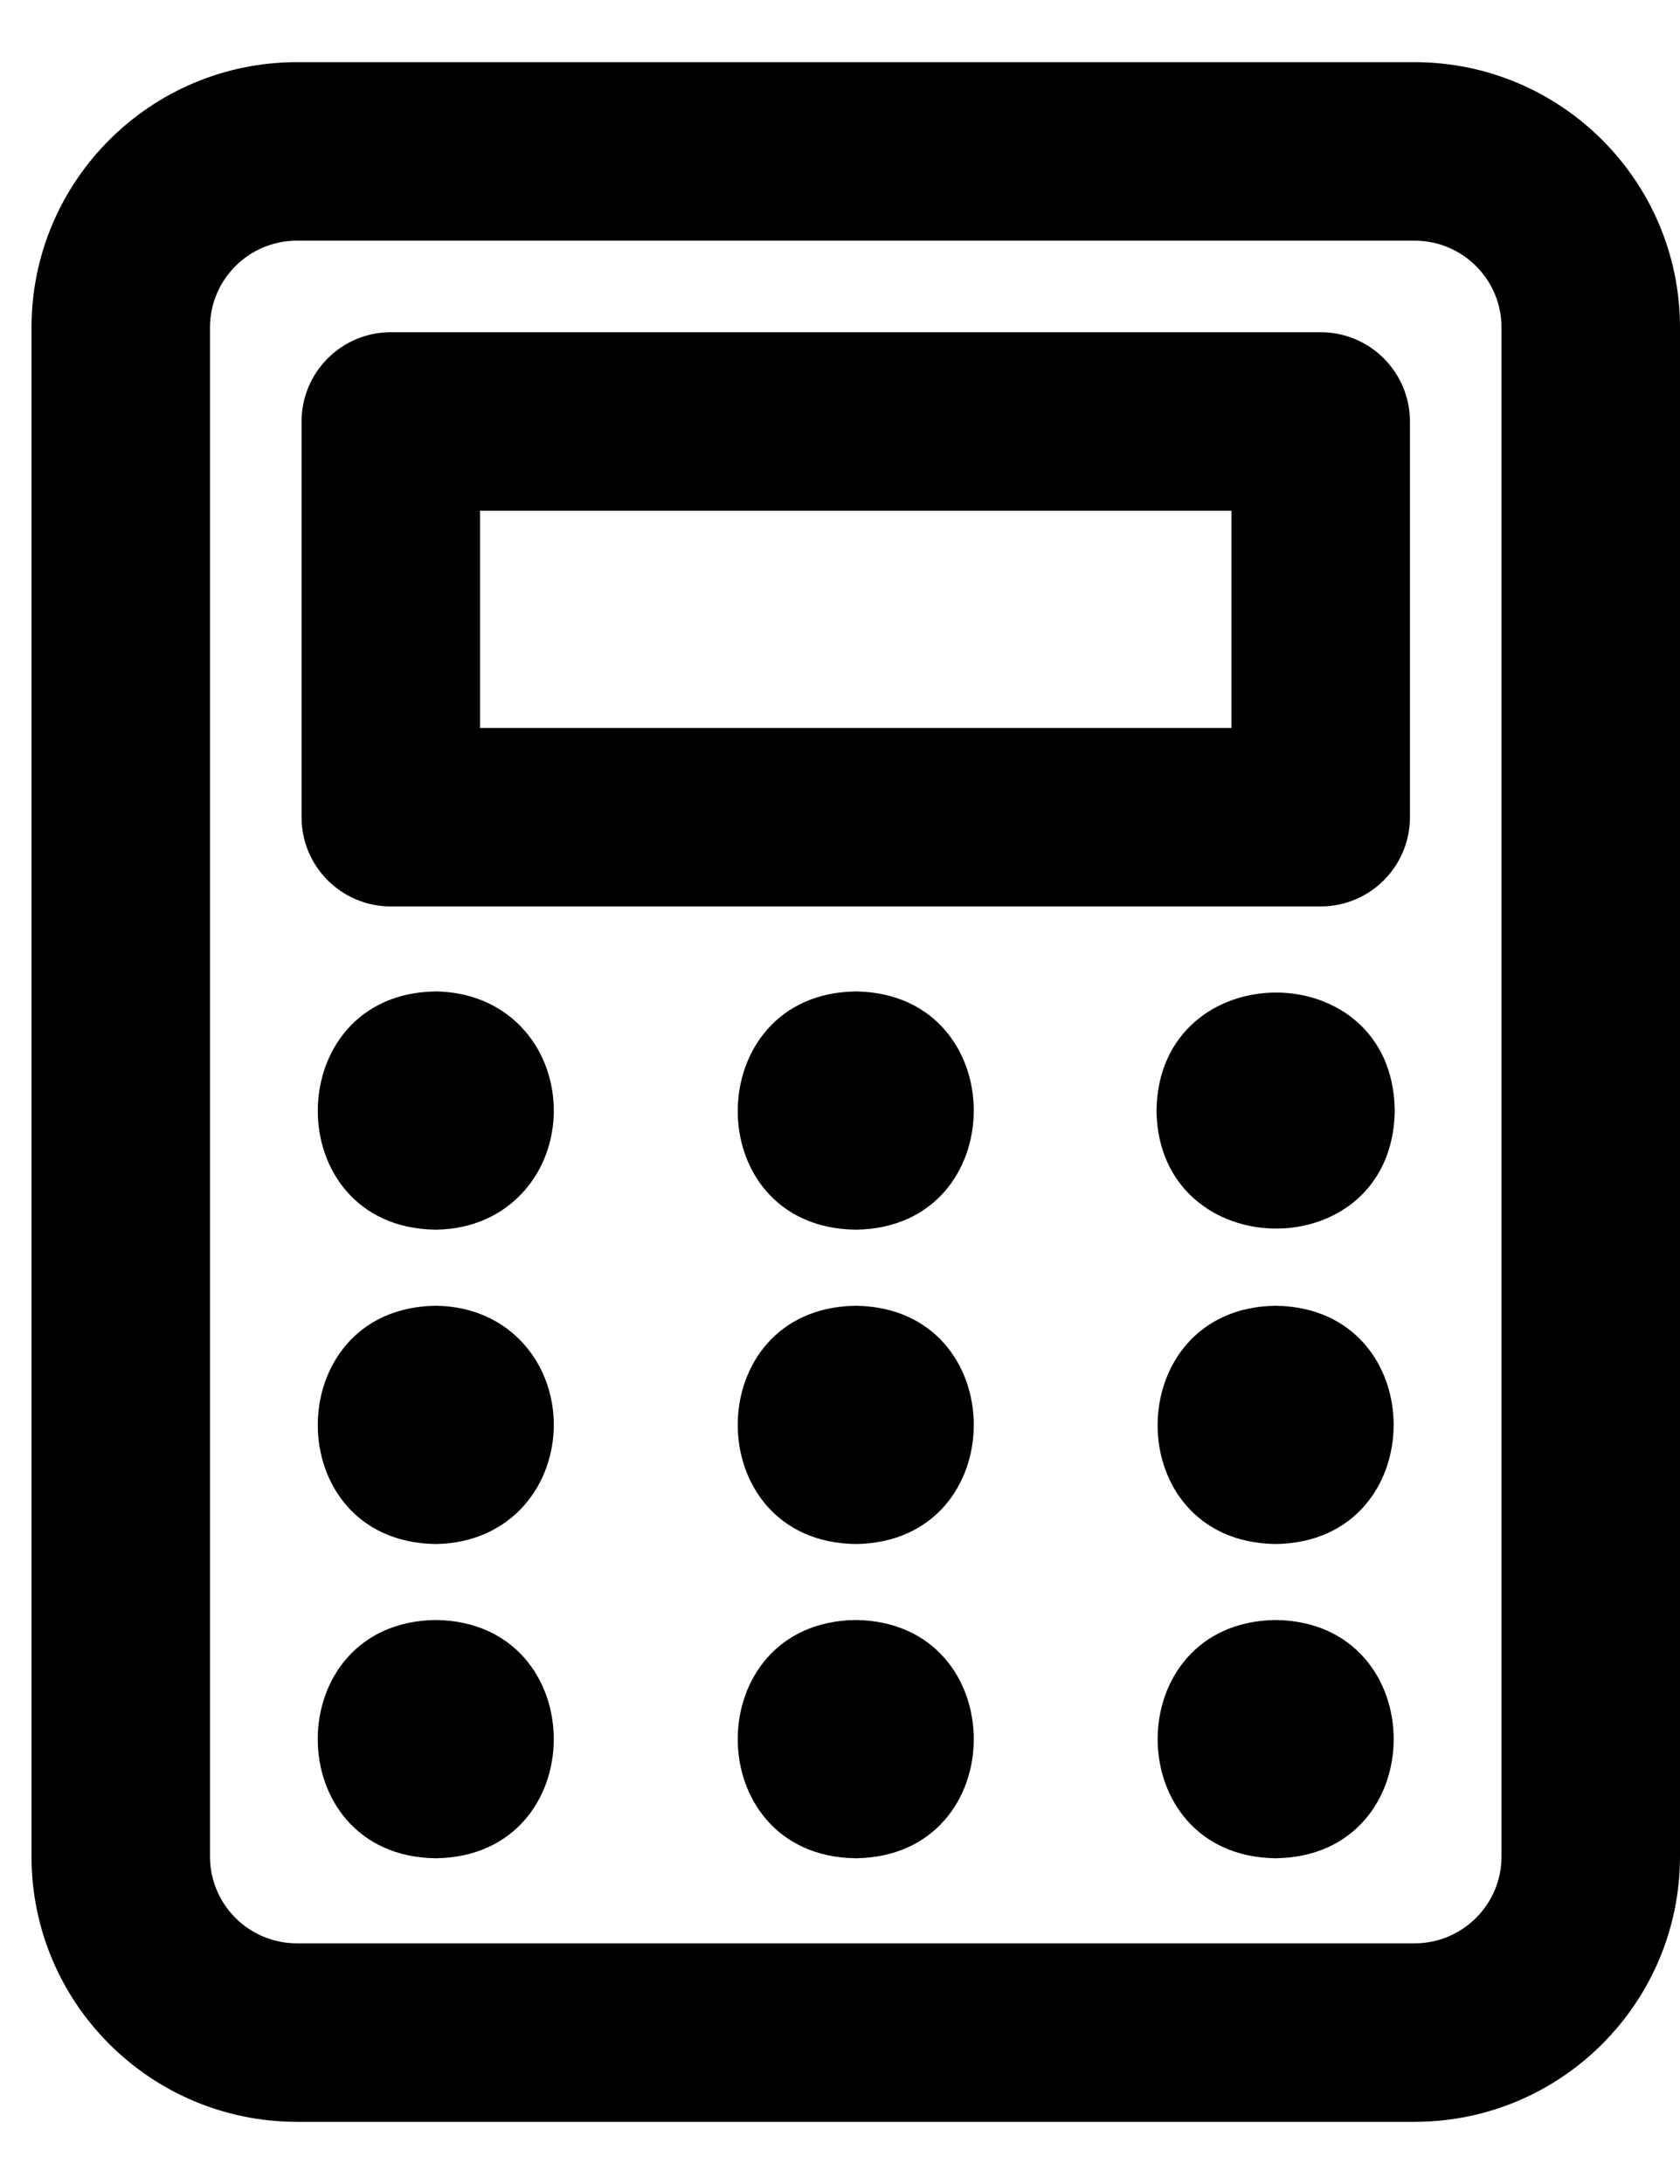<svg width="20" height="26" viewBox="0 0 20 26" fill="none" xmlns="http://www.w3.org/2000/svg">
<path fill-rule="evenodd" clip-rule="evenodd" d="M16.842 0.74H3.533C1.79 0.742 0.376 2.155 0.375 3.898V22.102C0.376 23.845 1.79 25.258 3.533 25.26H16.843C18.585 25.258 19.998 23.845 20 22.102V3.897C19.998 2.155 18.585 0.742 16.842 0.74ZM2.5 3.898C2.5 3.328 2.963 2.866 3.533 2.865H16.842C17.412 2.866 17.875 3.328 17.875 3.898V22.102C17.875 22.672 17.412 23.134 16.842 23.135H3.533C2.963 23.134 2.5 22.672 2.5 22.102V3.898ZM4.652 3.955C4.066 3.955 3.59 4.431 3.59 5.018V9.729C3.59 10.315 4.066 10.791 4.652 10.791H15.722C16.309 10.791 16.785 10.315 16.785 9.729V5.018C16.785 4.431 16.309 3.955 15.722 3.955H4.652ZM5.715 8.666V6.08H14.66V8.666H5.715ZM10.201 11.803L10.193 11.803L10.185 11.803C8.328 11.828 8.304 14.608 10.179 14.639L10.187 14.639L10.196 14.639C12.055 14.608 12.059 11.841 10.201 11.803ZM5.204 11.803L5.195 11.803L5.187 11.803C3.325 11.825 3.308 14.607 5.179 14.639L5.188 14.639L5.196 14.639C5.631 14.632 5.992 14.459 6.24 14.178C6.481 13.906 6.592 13.558 6.593 13.225C6.593 12.892 6.485 12.543 6.246 12.27C5.999 11.987 5.639 11.813 5.204 11.803ZM16.604 13.218C16.58 11.344 13.802 11.356 13.768 13.211L13.768 13.22L13.768 13.229C13.798 15.076 16.566 15.105 16.604 13.235L16.604 13.227L16.604 13.218ZM10.196 15.545L10.187 15.545L10.179 15.545C8.317 15.576 8.317 18.35 10.179 18.381L10.187 18.381L10.196 18.381C12.058 18.35 12.058 15.576 10.196 15.545ZM15.195 15.545L15.187 15.545L15.179 15.545C13.325 15.575 13.306 18.348 15.177 18.381L15.185 18.381L15.193 18.381C17.056 18.351 17.057 15.577 15.195 15.545ZM5.197 15.545L5.189 15.545L5.18 15.545C3.322 15.575 3.313 18.349 5.179 18.381L5.188 18.381L5.196 18.381C5.632 18.373 5.994 18.201 6.242 17.919C6.482 17.645 6.592 17.297 6.593 16.963C6.593 16.63 6.483 16.281 6.242 16.008C5.994 15.725 5.633 15.552 5.197 15.545ZM5.196 19.286L5.188 19.286L5.179 19.286C3.317 19.317 3.317 22.091 5.179 22.122L5.188 22.122L5.196 22.122C7.058 22.091 7.058 19.317 5.196 19.286ZM10.196 19.286L10.187 19.286L10.179 19.286C8.317 19.317 8.317 22.091 10.179 22.122L10.187 22.122L10.196 22.122C12.058 22.091 12.058 19.317 10.196 19.286ZM15.195 19.286L15.187 19.286L15.178 19.286C13.316 19.317 13.316 22.091 15.178 22.122L15.187 22.122L15.195 22.122C17.057 22.091 17.057 19.317 15.195 19.286Z" fill="black"/>
</svg>
